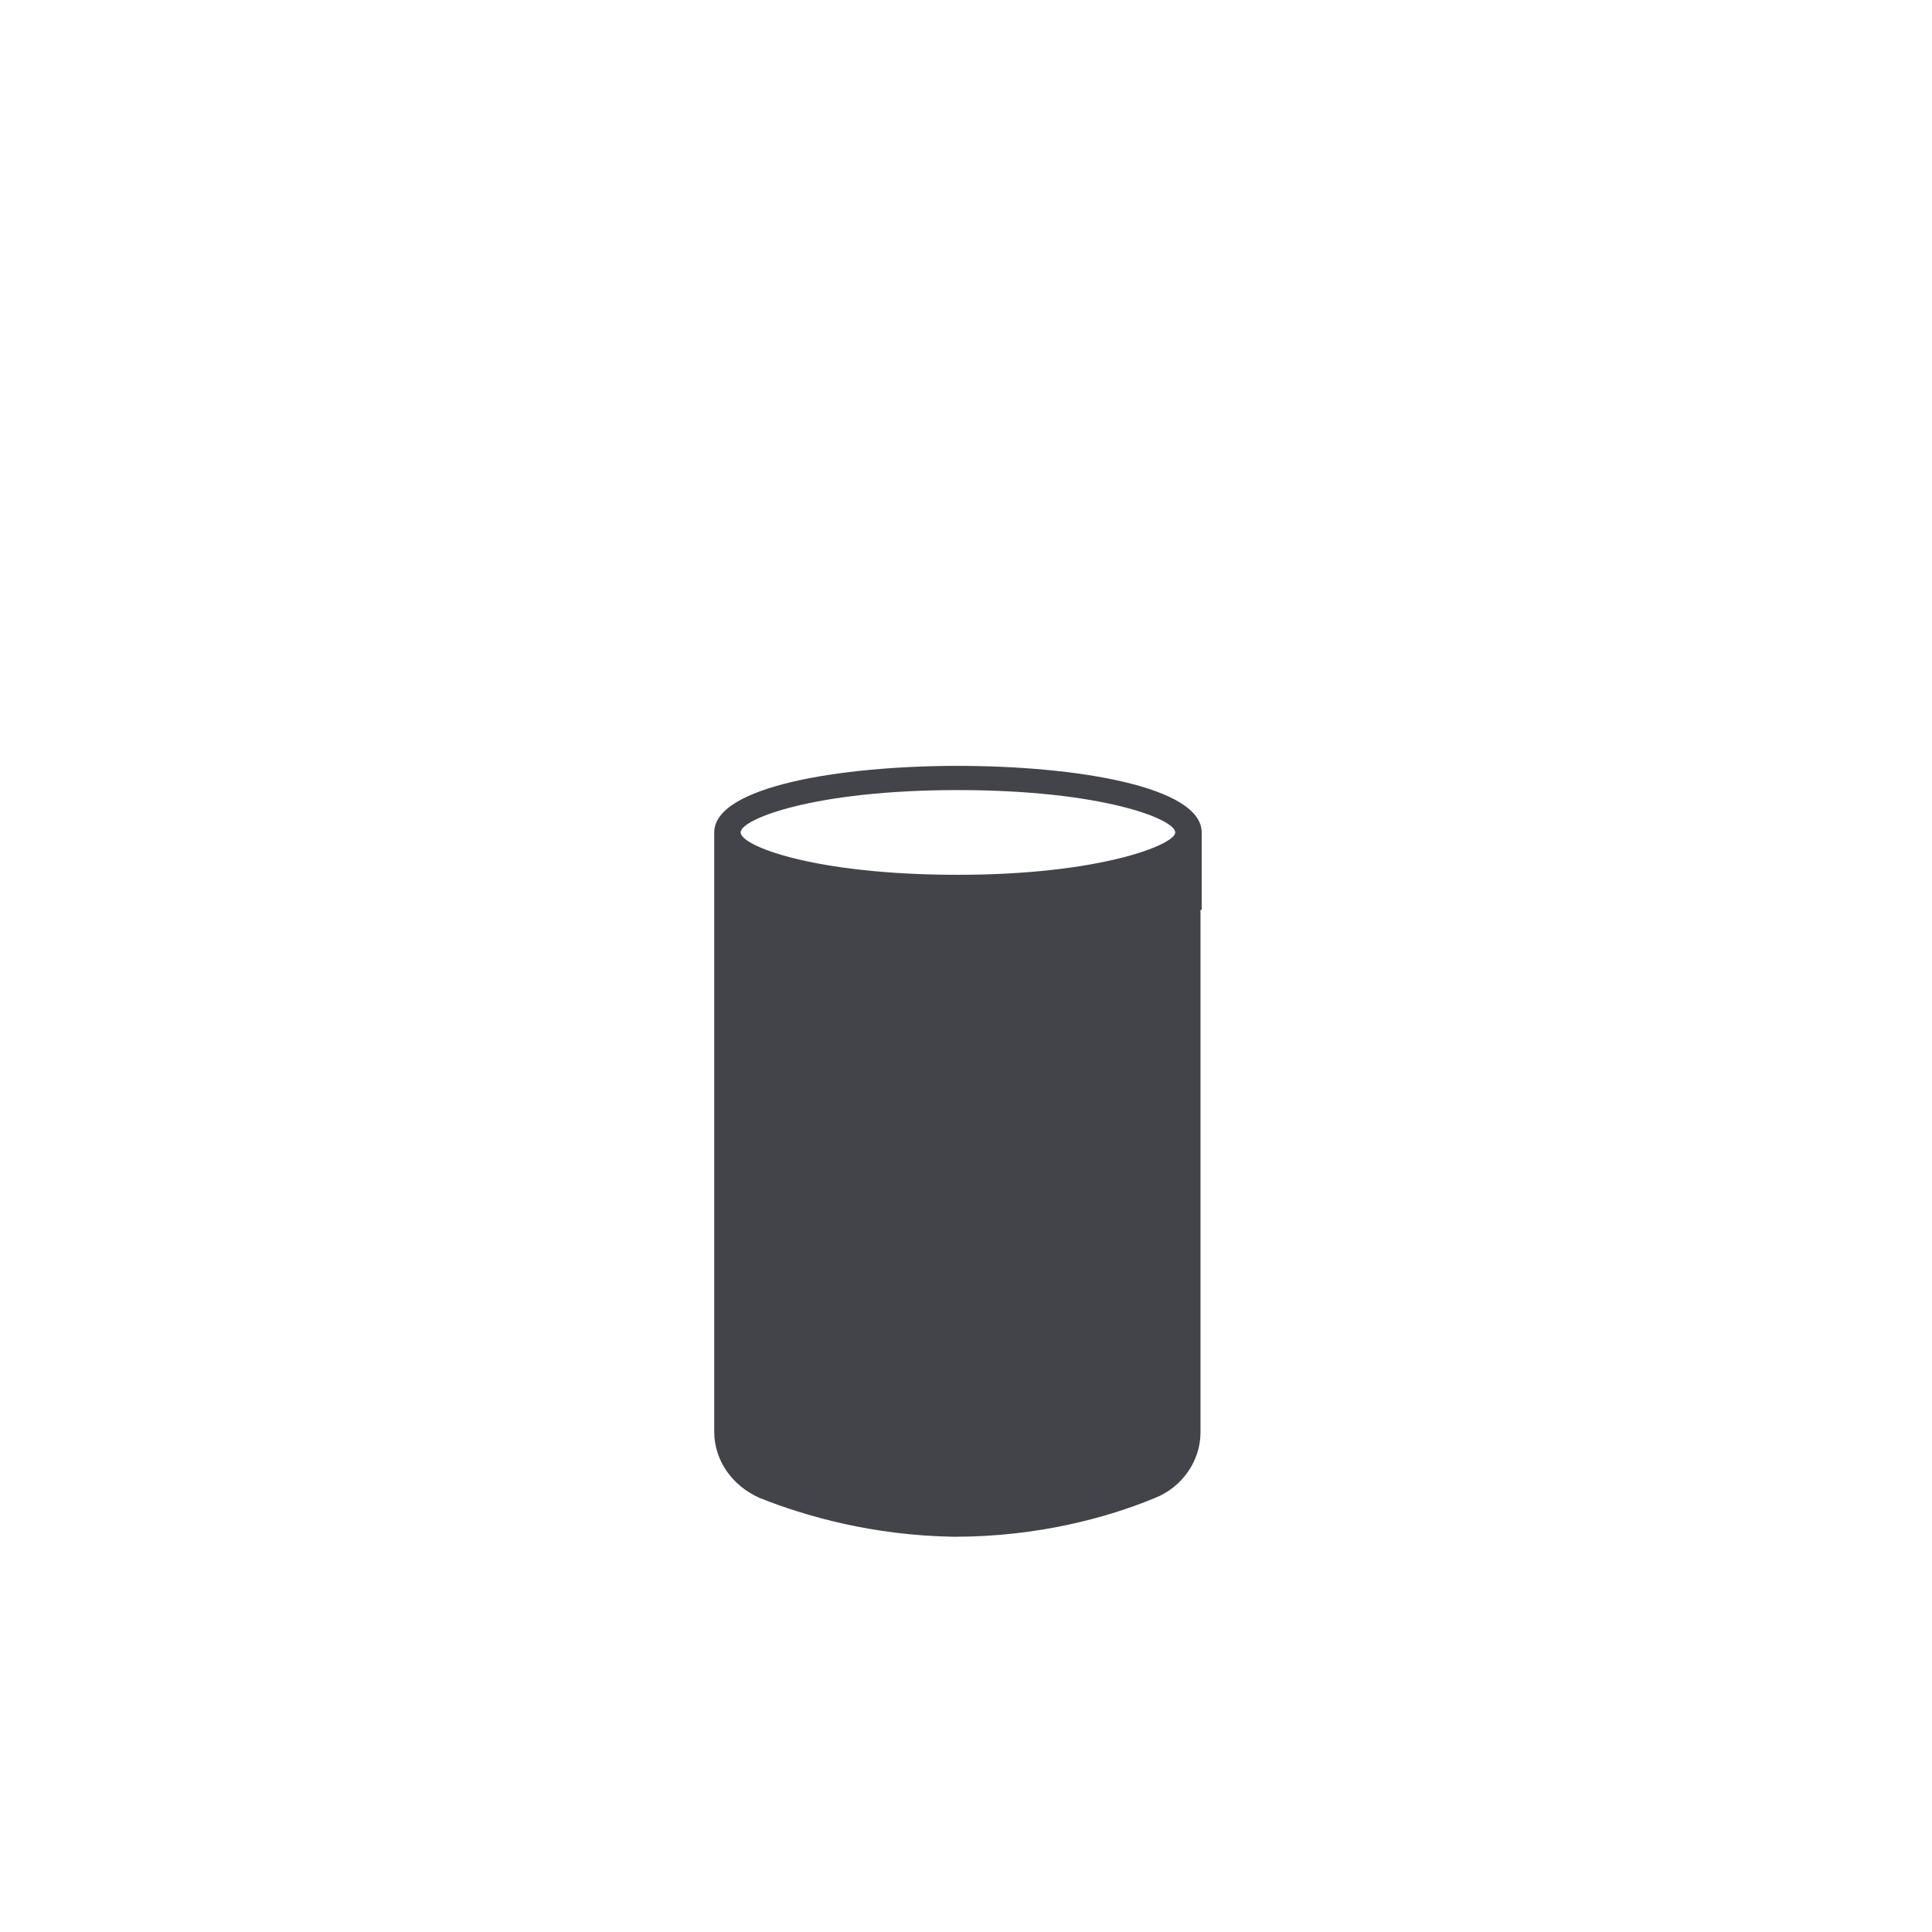 <svg width="92" height="92" viewBox="0 0 92 92" fill="none" xmlns="http://www.w3.org/2000/svg">
<path d="M45.616 37.623C52.477 37.623 55.965 39.006 55.965 39.64C55.965 40.216 52.42 41.657 45.616 41.657C38.755 41.657 35.268 40.274 35.268 39.64C35.268 39.006 38.755 37.623 45.616 37.623ZM57.223 43.328V66.263V65.11V39.64C57.223 37.45 51.219 36.47 45.616 36.47C40.013 36.47 34.01 37.45 34.01 39.64V43.098V68.165C34.01 69.548 34.867 70.758 36.182 71.335C38.355 72.199 41.557 73.121 45.445 73.179C49.447 73.179 52.763 72.257 54.993 71.335C56.308 70.816 57.166 69.548 57.166 68.222V64.764V44.712V43.328H57.223Z" fill="#434449"/>
</svg>
